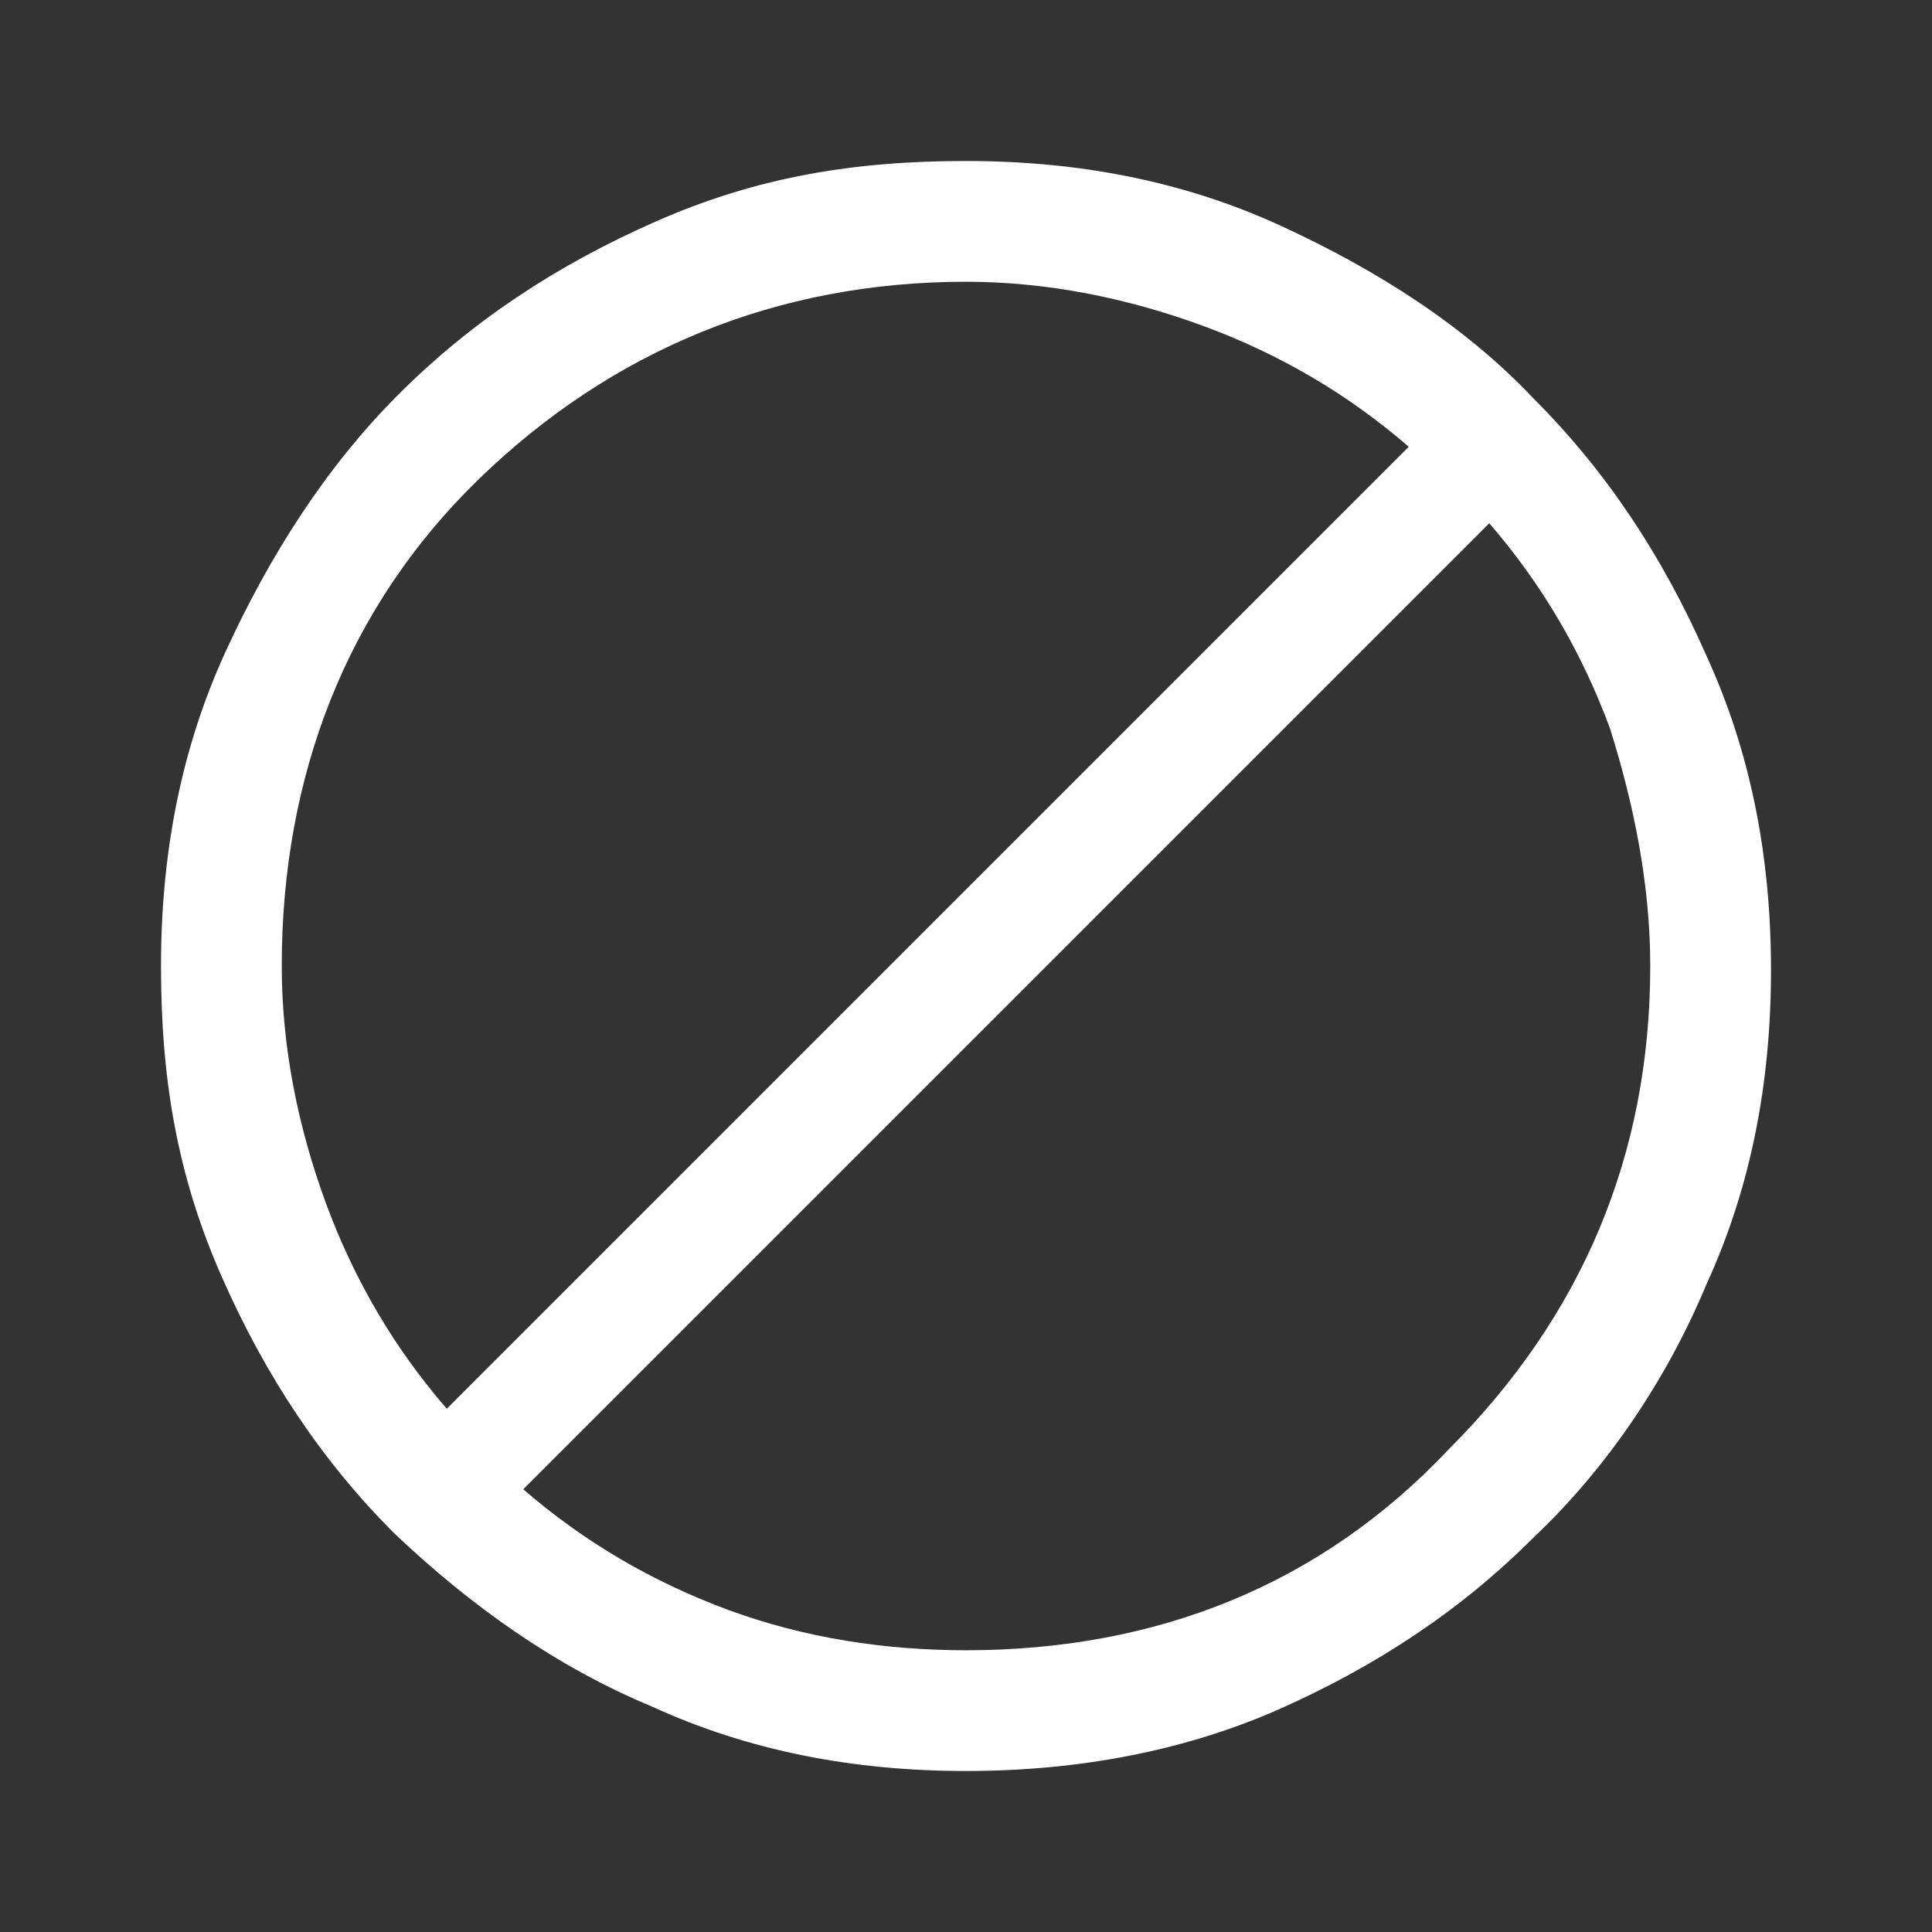 <?xml version="1.0" encoding="UTF-8"?> <!-- Generator: Adobe Illustrator 27.2.0, SVG Export Plug-In . SVG Version: 6.00 Build 0) --> <svg xmlns="http://www.w3.org/2000/svg" xmlns:xlink="http://www.w3.org/1999/xlink" id="Слой_1" x="0px" y="0px" viewBox="0 0 48 48" style="enable-background:new 0 0 48 48;" xml:space="preserve"><rect x="0" y="0" width="48" height="48" fill="#333333" stroke="none"/> <style type="text/css"> .st0{fill:#FFFFFF;} </style> <path class="st0" d="M24,44c-2.8,0-5.4-0.5-7.8-1.6c-2.4-1-4.5-2.5-6.4-4.3c-1.8-1.8-3.2-3.9-4.3-6.4S4,26.8,4,24s0.5-5.4,1.6-7.8 s2.5-4.6,4.3-6.4s3.9-3.2,6.4-4.3S21.2,4,24,4s5.4,0.5,7.8,1.6s4.6,2.5,6.3,4.3c1.8,1.8,3.2,3.9,4.3,6.4c1.1,2.4,1.6,5,1.6,7.8 s-0.5,5.4-1.6,7.8c-1,2.4-2.5,4.6-4.3,6.3c-1.8,1.8-3.9,3.2-6.4,4.3C29.4,43.5,26.8,44,24,44z M24,41c4.7,0,8.8-1.6,12-5 c3.3-3.3,5-7.3,5-12c0-2-0.4-4-1-5.9c-0.7-1.9-1.7-3.6-3-5.1l-24,24c1.5,1.3,3.2,2.3,5.1,3C20,40.7,22,41,24,41z M11.1,35L35,11.1 c-1.5-1.3-3.2-2.3-5.1-3C28,7.4,26,7,24,7c-4.7,0-8.8,1.7-12.1,4.9S7,19.3,7,24c0,2,0.4,4,1.1,5.9S9.8,33.5,11.1,35z"></path> </svg> 